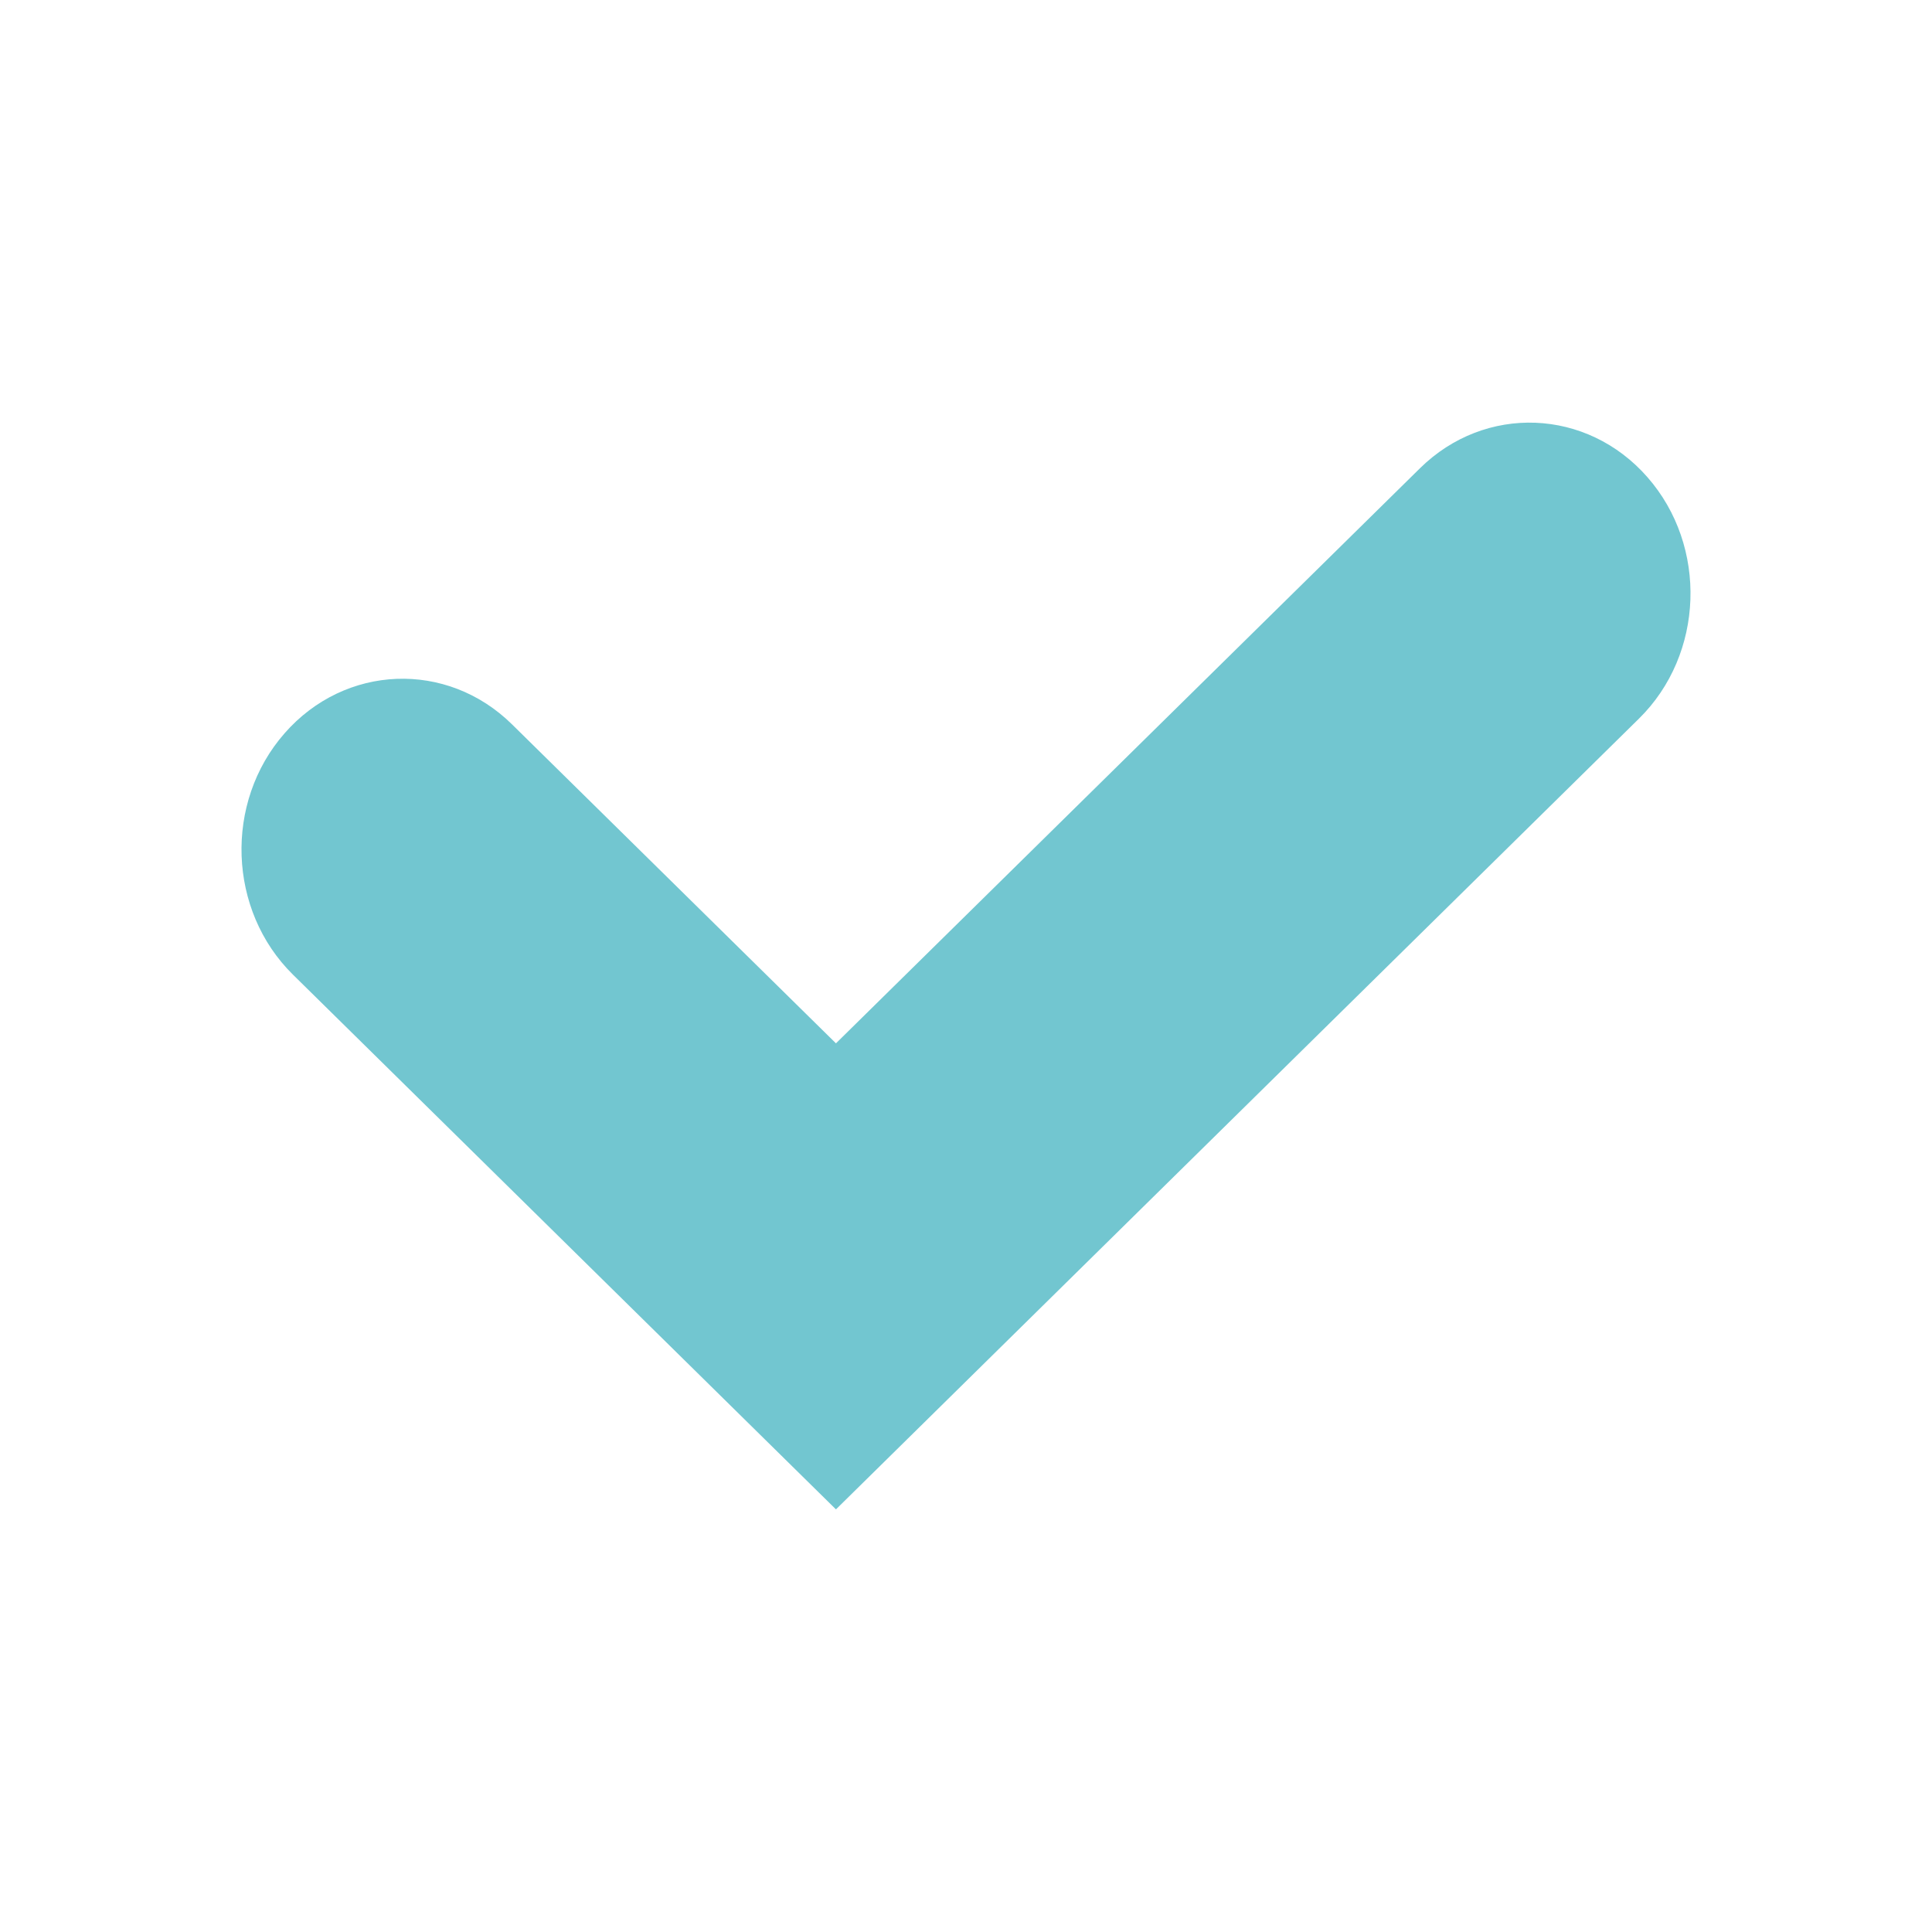 <svg width="32" height="32" viewBox="0 0 32 32" fill="none" xmlns="http://www.w3.org/2000/svg">
<path fill-rule="evenodd" clip-rule="evenodd" d="M27.287 7.904C28.29 9.048 28.227 10.838 27.148 11.901L13.846 25L4.852 16.143C3.773 15.08 3.71 13.29 4.713 12.146C5.715 11.001 7.402 10.935 8.481 11.998L13.846 17.281L23.519 7.756C24.598 6.693 26.285 6.759 27.287 7.904Z" fill="#72C6D0"/>
</svg>
